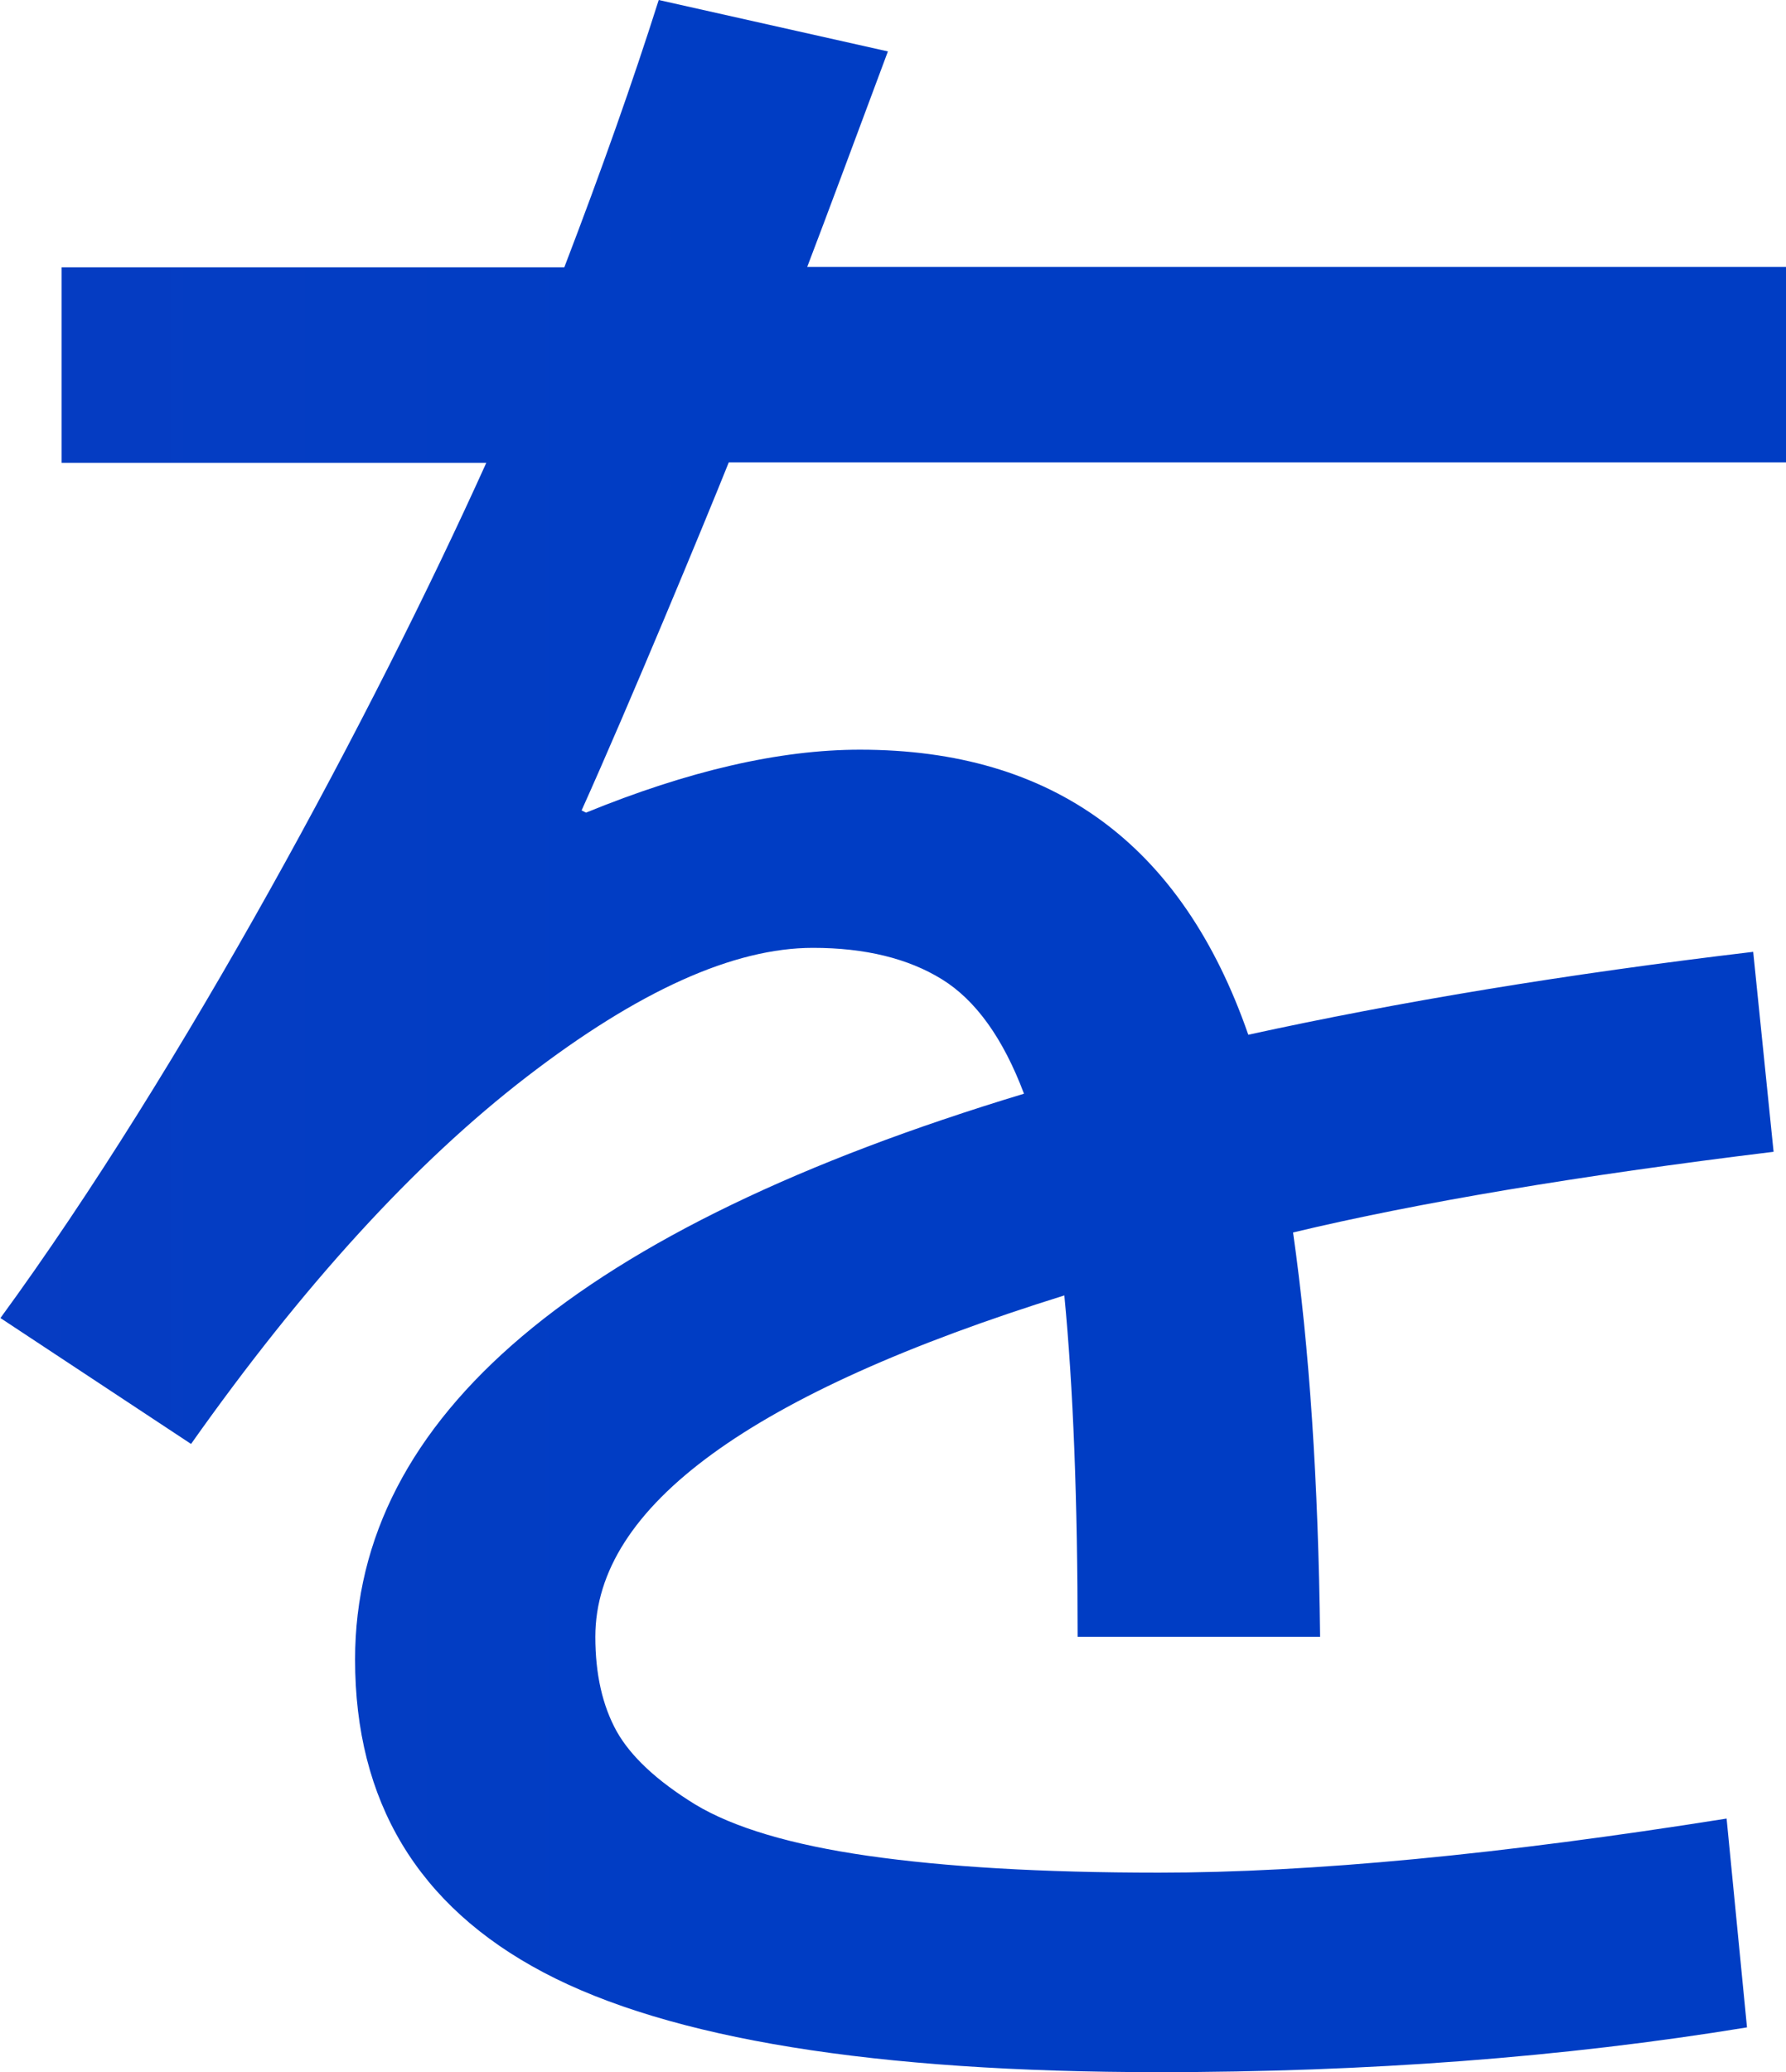 <?xml version="1.0" encoding="UTF-8"?><svg id="_レイヤー_2" xmlns="http://www.w3.org/2000/svg" xmlns:xlink="http://www.w3.org/1999/xlink" viewBox="0 0 40.29 46.74"><defs><style>.cls-1{fill:url(#_名称未設定グラデーション_29);stroke-width:0px;}</style><linearGradient id="_名称未設定グラデーション_29" x1="-629.94" y1="23.37" x2="36.5" y2="23.37" gradientUnits="userSpaceOnUse"><stop offset=".04" stop-color="#f9002b"/><stop offset=".26" stop-color="#ad1967"/><stop offset=".44" stop-color="#752b94"/><stop offset=".53" stop-color="#6033a6"/><stop offset=".62" stop-color="#5234aa"/><stop offset=".78" stop-color="#2e38b5"/><stop offset=".97" stop-color="#003dc4"/></linearGradient></defs><g id="_レイヤー_1-2"><path class="cls-1" d="M14.86,0l5.17,1.16c-.78,2.09-1.38,3.71-1.82,4.86h22.08v4.41h-23.85c-.54,1.35-2.27,5.52-3.32,7.85l.1.05c2.3-.94,4.36-1.42,6.18-1.42,4.36,0,7.27,2.14,8.76,6.43,3.38-.74,7.17-1.37,11.39-1.87l.46,4.51c-4.42.54-8.04,1.15-10.84,1.82.37,2.6.57,5.64.61,9.12h-5.47c0-3.07-.1-5.64-.3-7.7-7.06,2.2-10.58,4.76-10.58,7.7,0,.84.16,1.55.48,2.13.32.57.91,1.12,1.77,1.65.86.52,2.16.91,3.9,1.16,1.74.25,3.92.38,6.56.38,3.44,0,7.71-.41,12.81-1.22l.46,4.71c-4.15.68-8.58,1.01-13.27,1.01-6.41,0-11.04-.75-13.88-2.25-2.84-1.5-4.25-3.86-4.25-7.06,0-5.47,5.03-9.72,15.09-12.76-.47-1.25-1.09-2.11-1.85-2.58-.76-.47-1.73-.71-2.91-.71-1.79,0-3.94.97-6.46,2.91-2.52,1.94-5.04,4.7-7.57,8.28l-4.3-2.84c4.12-5.64,8.4-13.62,10.96-19.29H1.39v-4.41h11.34c.84-2.19,1.55-4.2,2.13-6.03Z"/></g></svg>